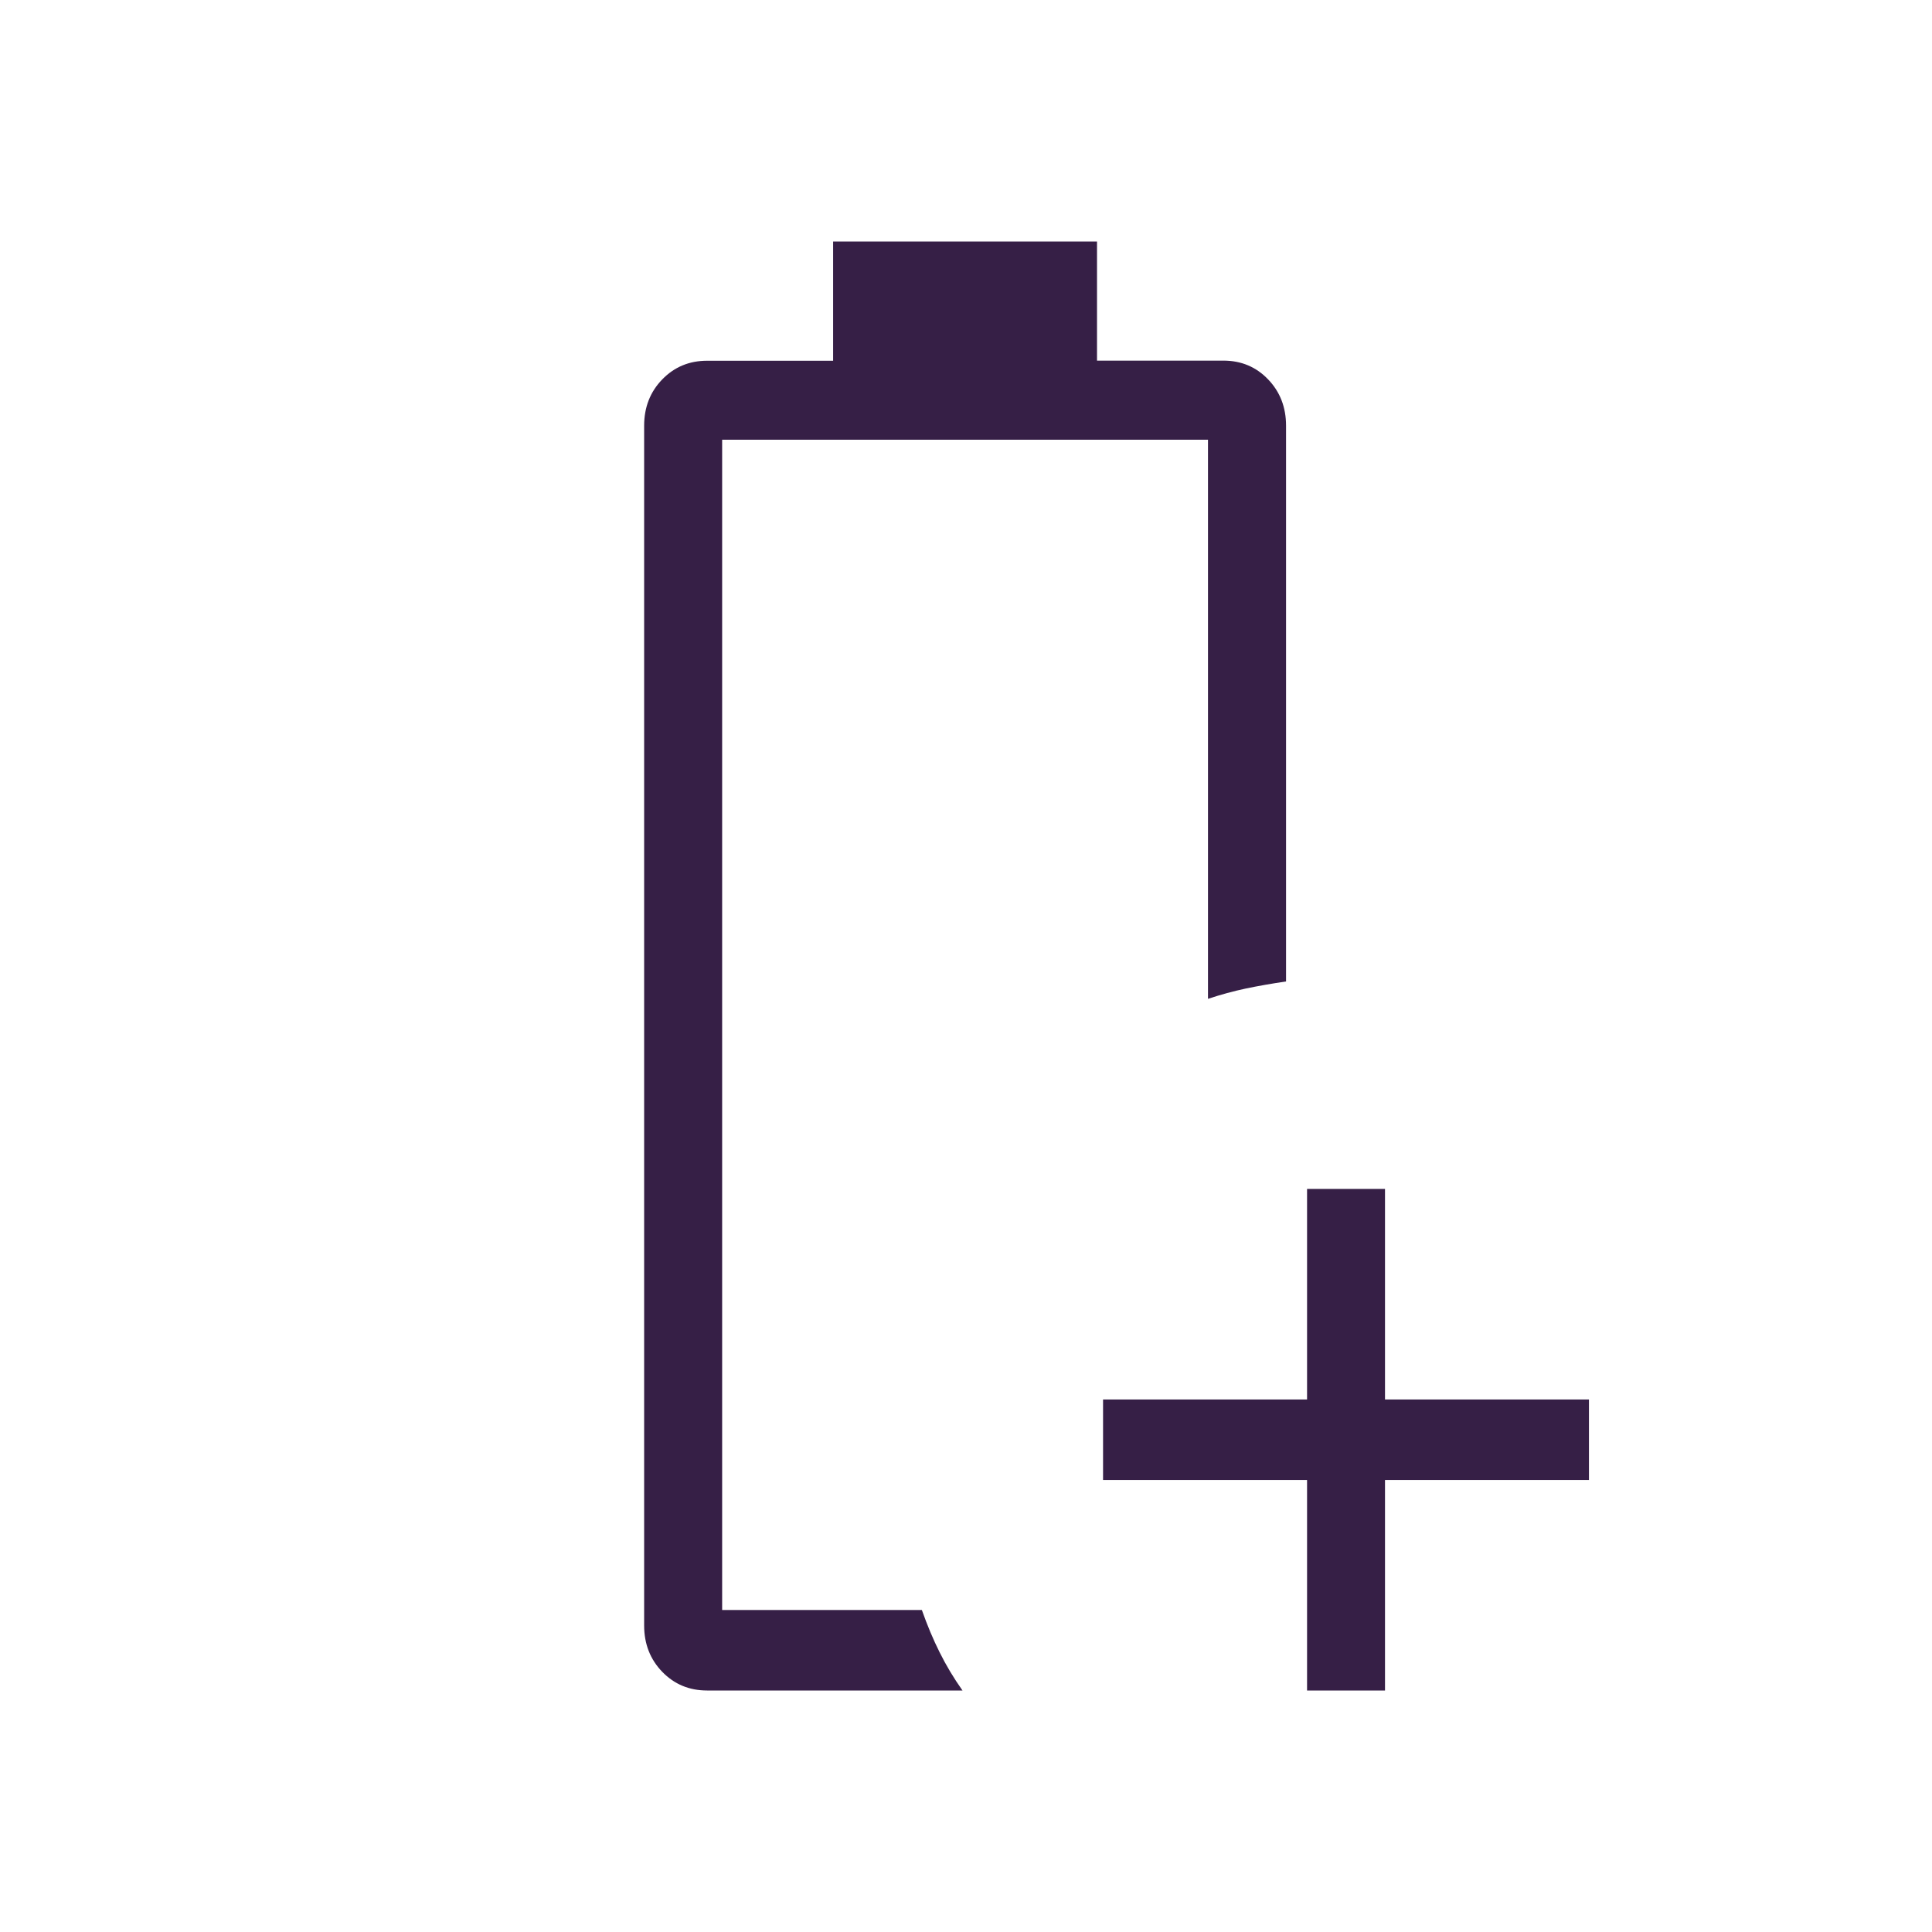 <svg xmlns="http://www.w3.org/2000/svg" fill="none" viewBox="0 0 32 32" height="32" width="32">
<g id="material-symbols-light:battery-plus-outline">
<path fill="#361F46" d="M11.712 28C11.416 28 11.169 27.897 10.969 27.691C10.769 27.484 10.669 27.228 10.669 26.923V7.051C10.669 6.746 10.769 6.49 10.969 6.284C11.169 6.078 11.416 5.975 11.712 5.975H13.799V4H18.17V5.973H20.263C20.559 5.973 20.806 6.077 21.004 6.284C21.202 6.49 21.301 6.746 21.301 7.051V16.256C21.064 16.291 20.841 16.33 20.635 16.373C20.428 16.417 20.219 16.474 20.008 16.544V7.283H11.961V26.667H15.269C15.359 26.922 15.457 27.156 15.564 27.369C15.67 27.583 15.796 27.793 15.942 28H11.712ZM21.649 28V24.513H18.27V23.18H21.649V19.692H22.94V23.18H26.318V24.513H22.94V28H21.649Z" id="Vector"></path>
</g>
</svg>
